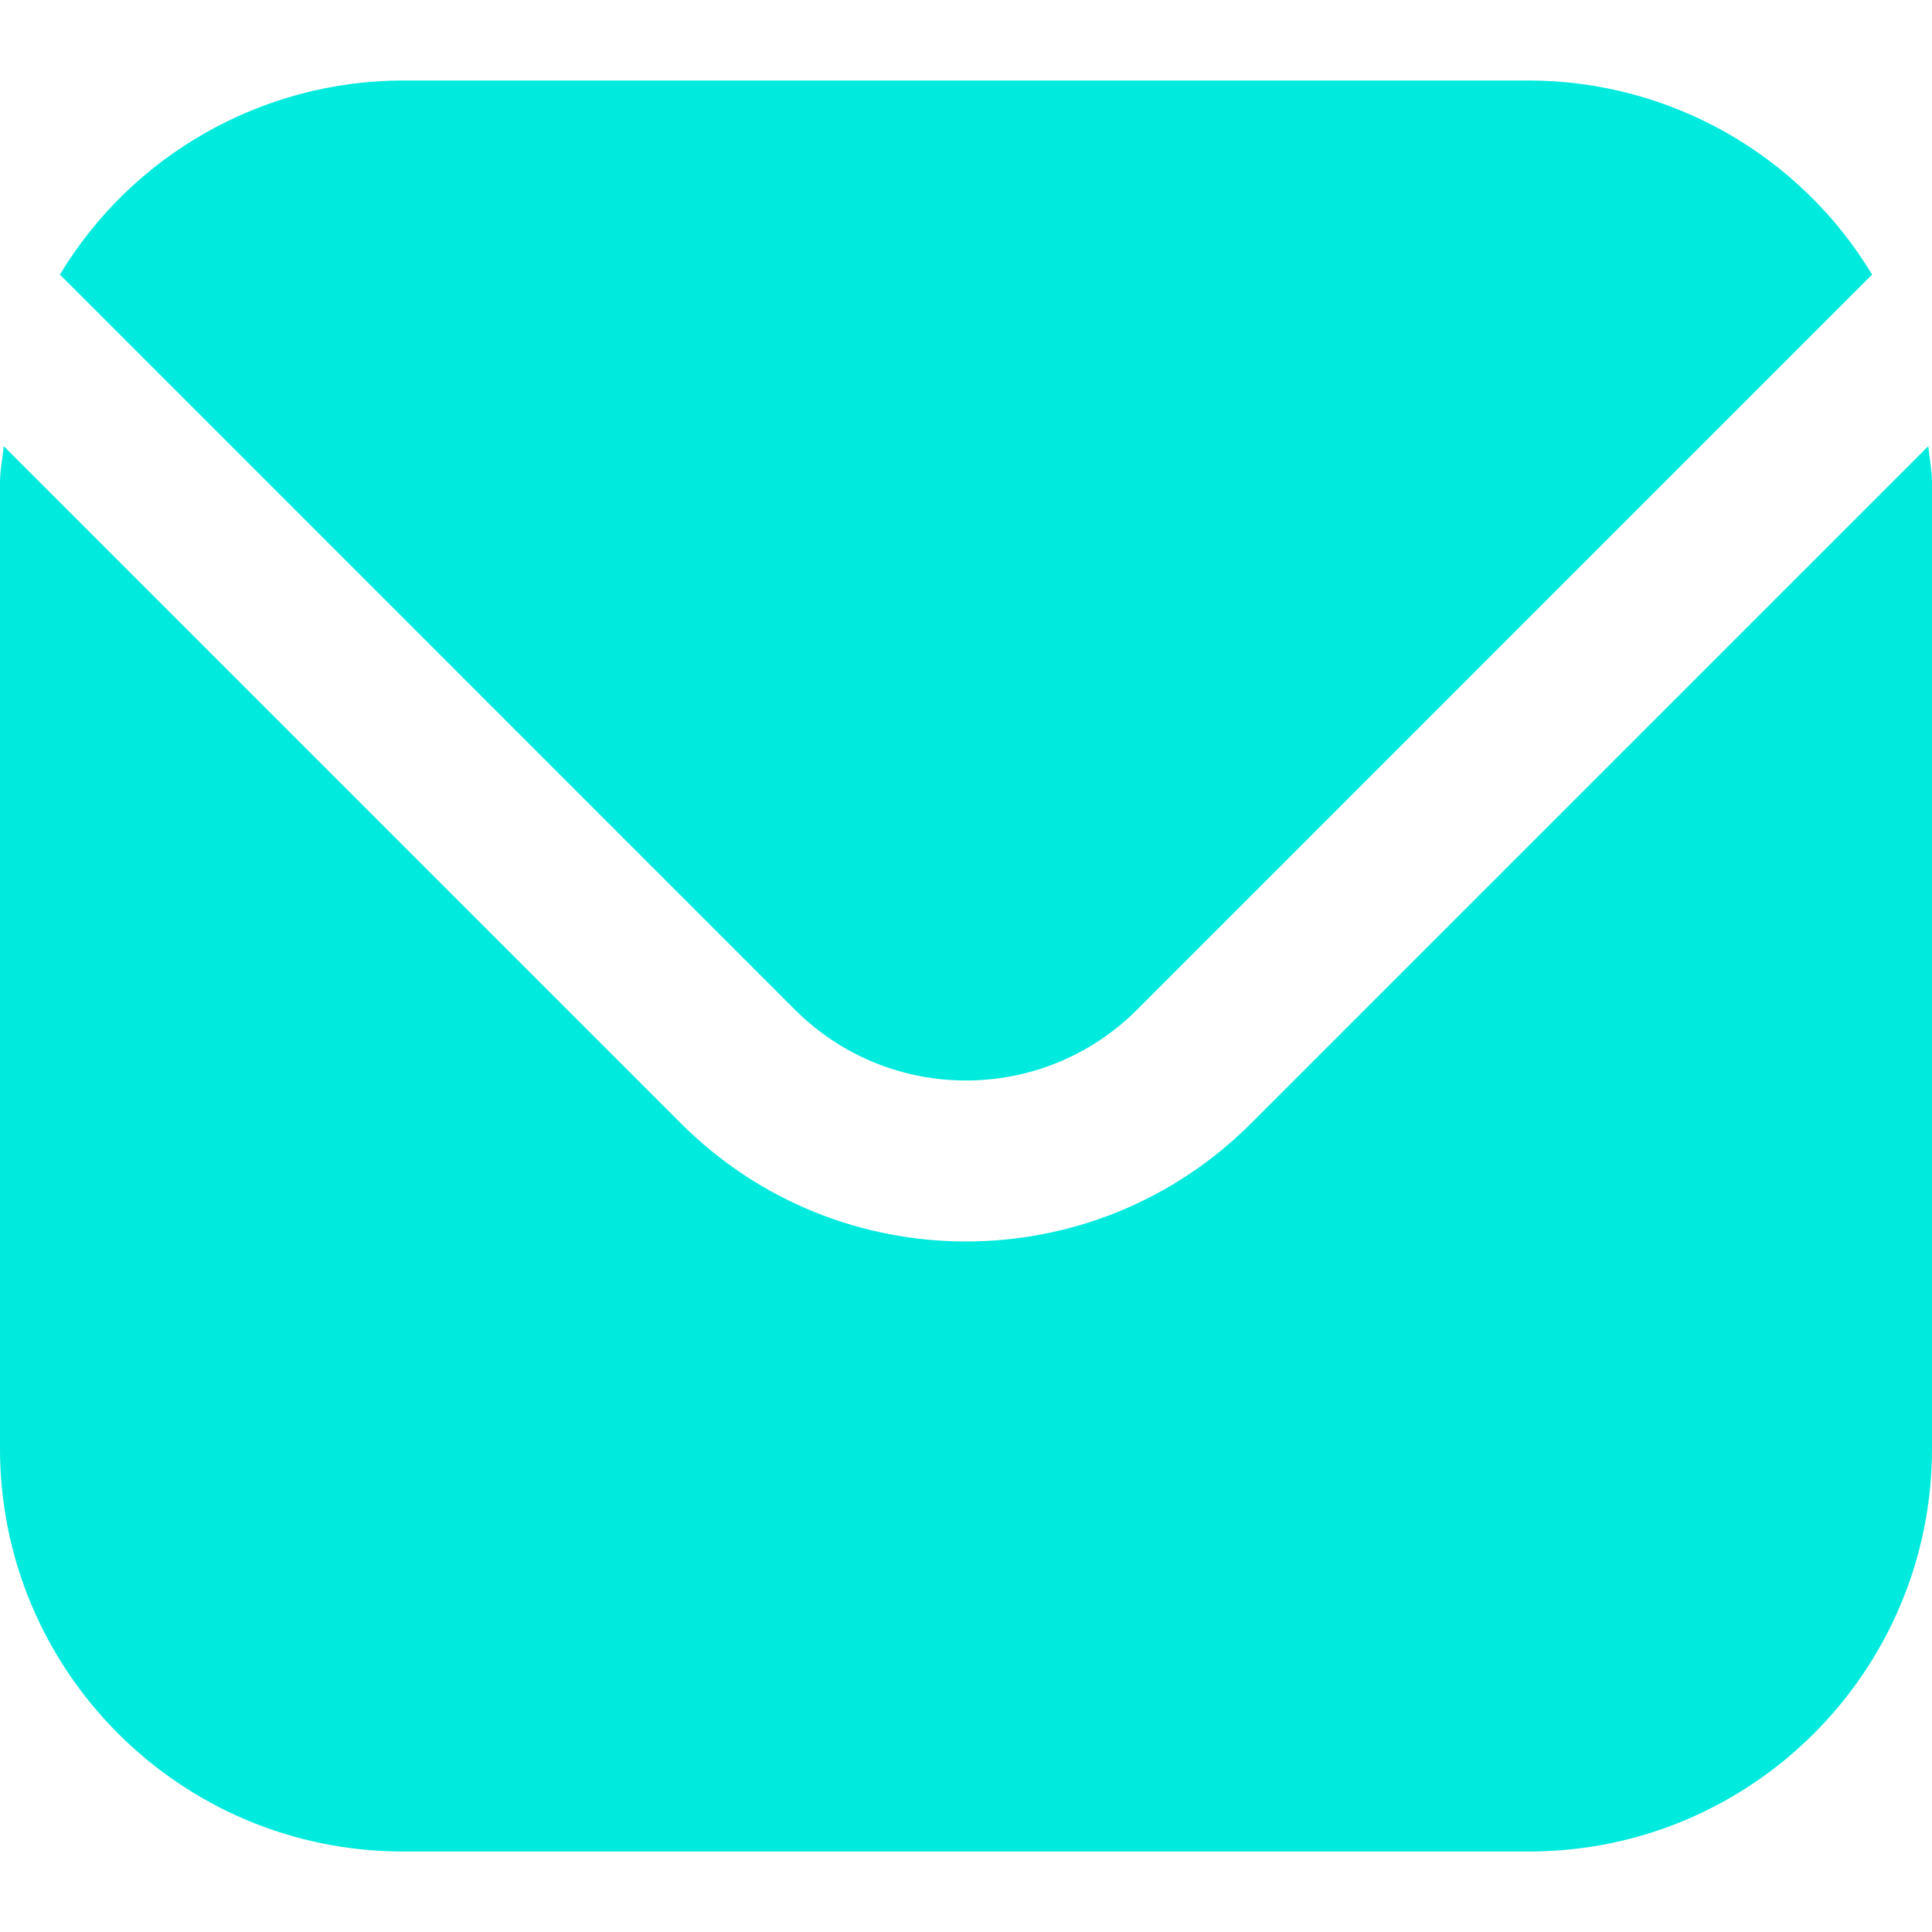 <?xml version="1.0" encoding="UTF-8"?>
<svg id="Capa_2" data-name="Capa 2" xmlns="http://www.w3.org/2000/svg" viewBox="0 0 520 520">
  <defs>
    <style>
      .cls-1 {
        fill: #00eade;
        stroke-width: 0px;
      }
    </style>
  </defs>
  <path class="cls-1" d="M519.003,120.077l-182.39,182.39c-42.344,42.237-110.883,42.237-153.227,0L.997,120.077c-.303,3.423-.997,6.522-.997,9.923v260c.072,59.801,48.532,108.262,108.333,108.333h303.333c59.801-.072,108.262-48.532,108.333-108.333V130c0-3.402-.693-6.5-.997-9.923Z"/>
  <path class="cls-1" d="M305.977,271.83l197.903-197.925c-19.498-32.33-54.459-52.135-92.213-52.238H108.333c-37.754.103-72.715,19.908-92.213,52.238l197.903,197.925c25.422,25.32,66.531,25.32,91.953,0Z"/>
</svg>